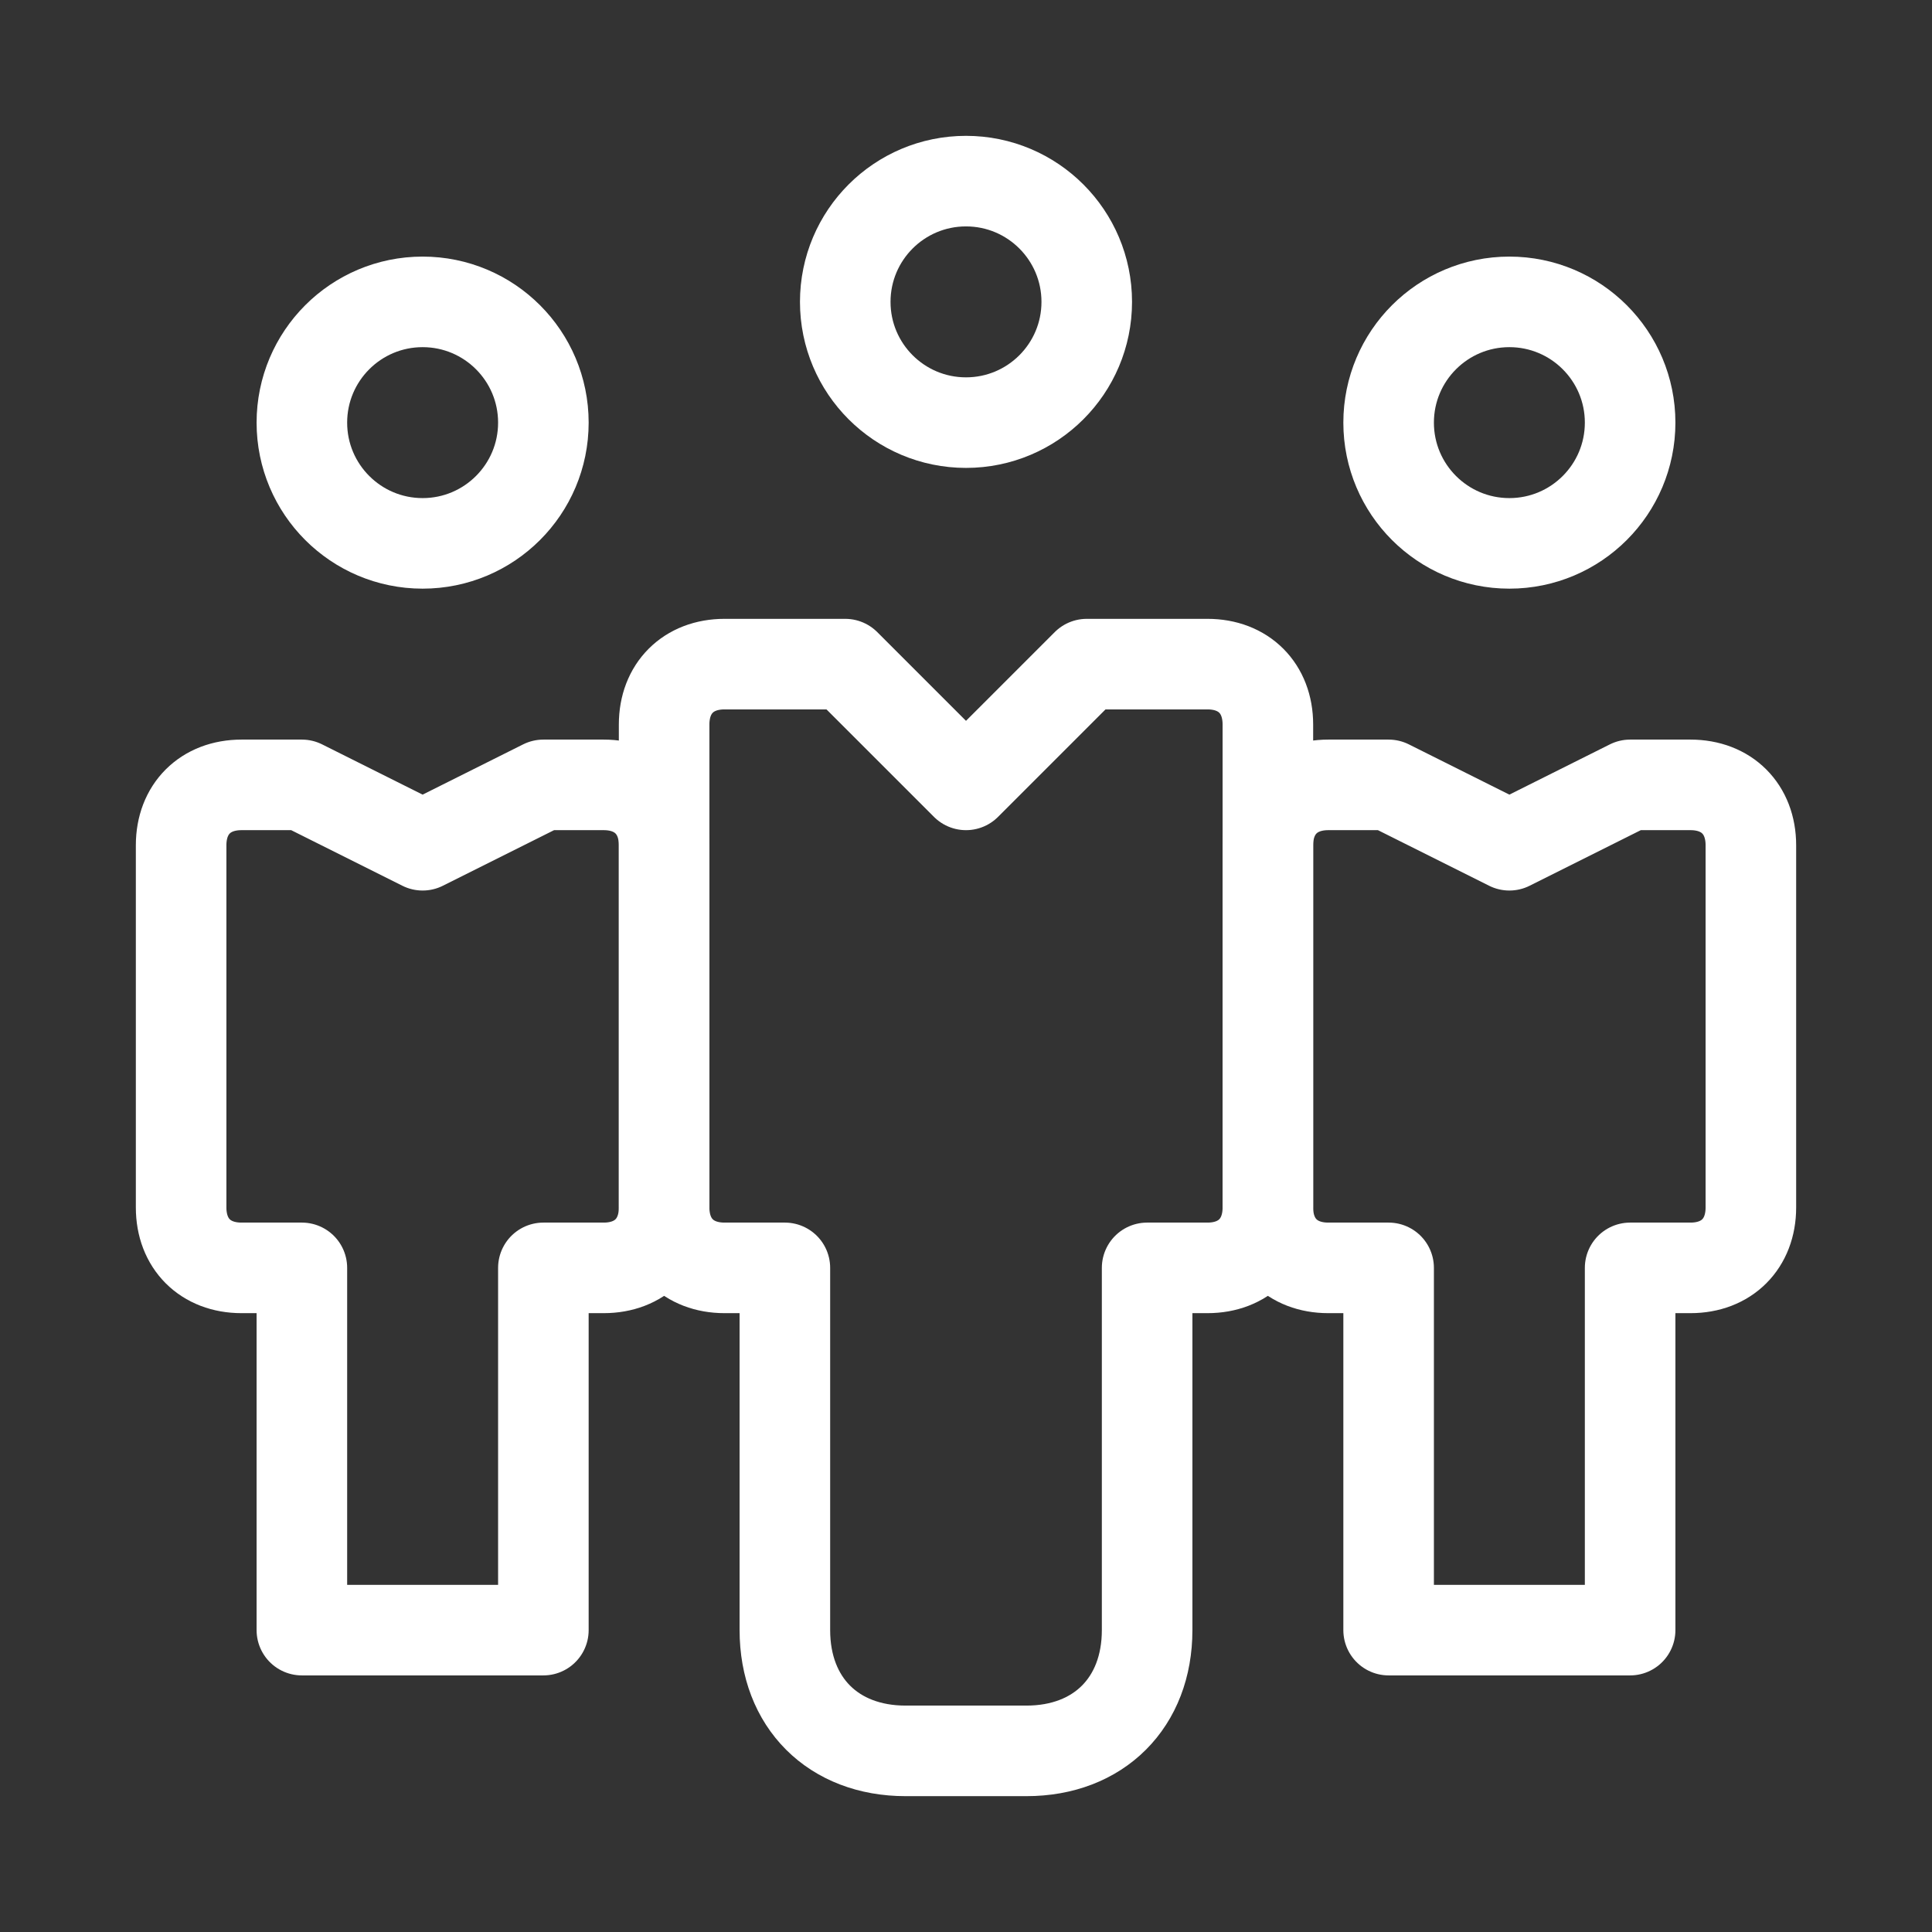<?xml version="1.0" encoding="UTF-8"?> <!-- Generator: Adobe Illustrator 25.2.0, SVG Export Plug-In . SVG Version: 6.00 Build 0) --> <svg xmlns="http://www.w3.org/2000/svg" xmlns:xlink="http://www.w3.org/1999/xlink" version="1.1" id="Layer_1" x="0px" y="0px" viewBox="0 0 16 16" style="enable-background:new 0 0 16 16;" xml:space="preserve"><rect x="0" y="0" width="16" height="16" fill="#333333" stroke="none"/> <style type="text/css"> .st0{fill:none;stroke:#FFFFFF;stroke-width:0.75;stroke-linecap:round;stroke-linejoin:round;stroke-miterlimit:10;} </style> <g> <path class="st0" d="M2.5,10.5H2c-0.3,0-0.5-0.2-0.5-0.5V7c0-0.3,0.2-0.5,0.5-0.5h0.5l1,0.5l1-0.5H5c0.3,0,0.5,0.2,0.5,0.5v3 c0,0.3-0.2,0.5-0.5,0.5H4.5v3h-2V10.5z"></path> <circle class="st0" cx="3.5" cy="3.5" r="1"></circle> <path class="st0" d="M11.5,10.5H11c-0.3,0-0.5-0.2-0.5-0.5V7c0-0.3,0.2-0.5,0.5-0.5h0.5l1,0.5l1-0.5H14c0.3,0,0.5,0.2,0.5,0.5v3 c0,0.3-0.2,0.5-0.5,0.5h-0.5v3h-2V10.5z"></path> <circle class="st0" cx="12.5" cy="3.5" r="1"></circle> <circle class="st0" cx="8" cy="2.5" r="1"></circle> <path class="st0" d="M6.5,10.5v3c0,0.6,0.4,1,1,1h1c0.6,0,1-0.4,1-1v-3H10c0.3,0,0.5-0.2,0.5-0.5V6c0-0.3-0.2-0.5-0.5-0.5H9l-1,1 l-1-1H6C5.7,5.5,5.5,5.7,5.5,6v4c0,0.3,0.2,0.5,0.5,0.5H6.5z"></path> </g> </svg> 